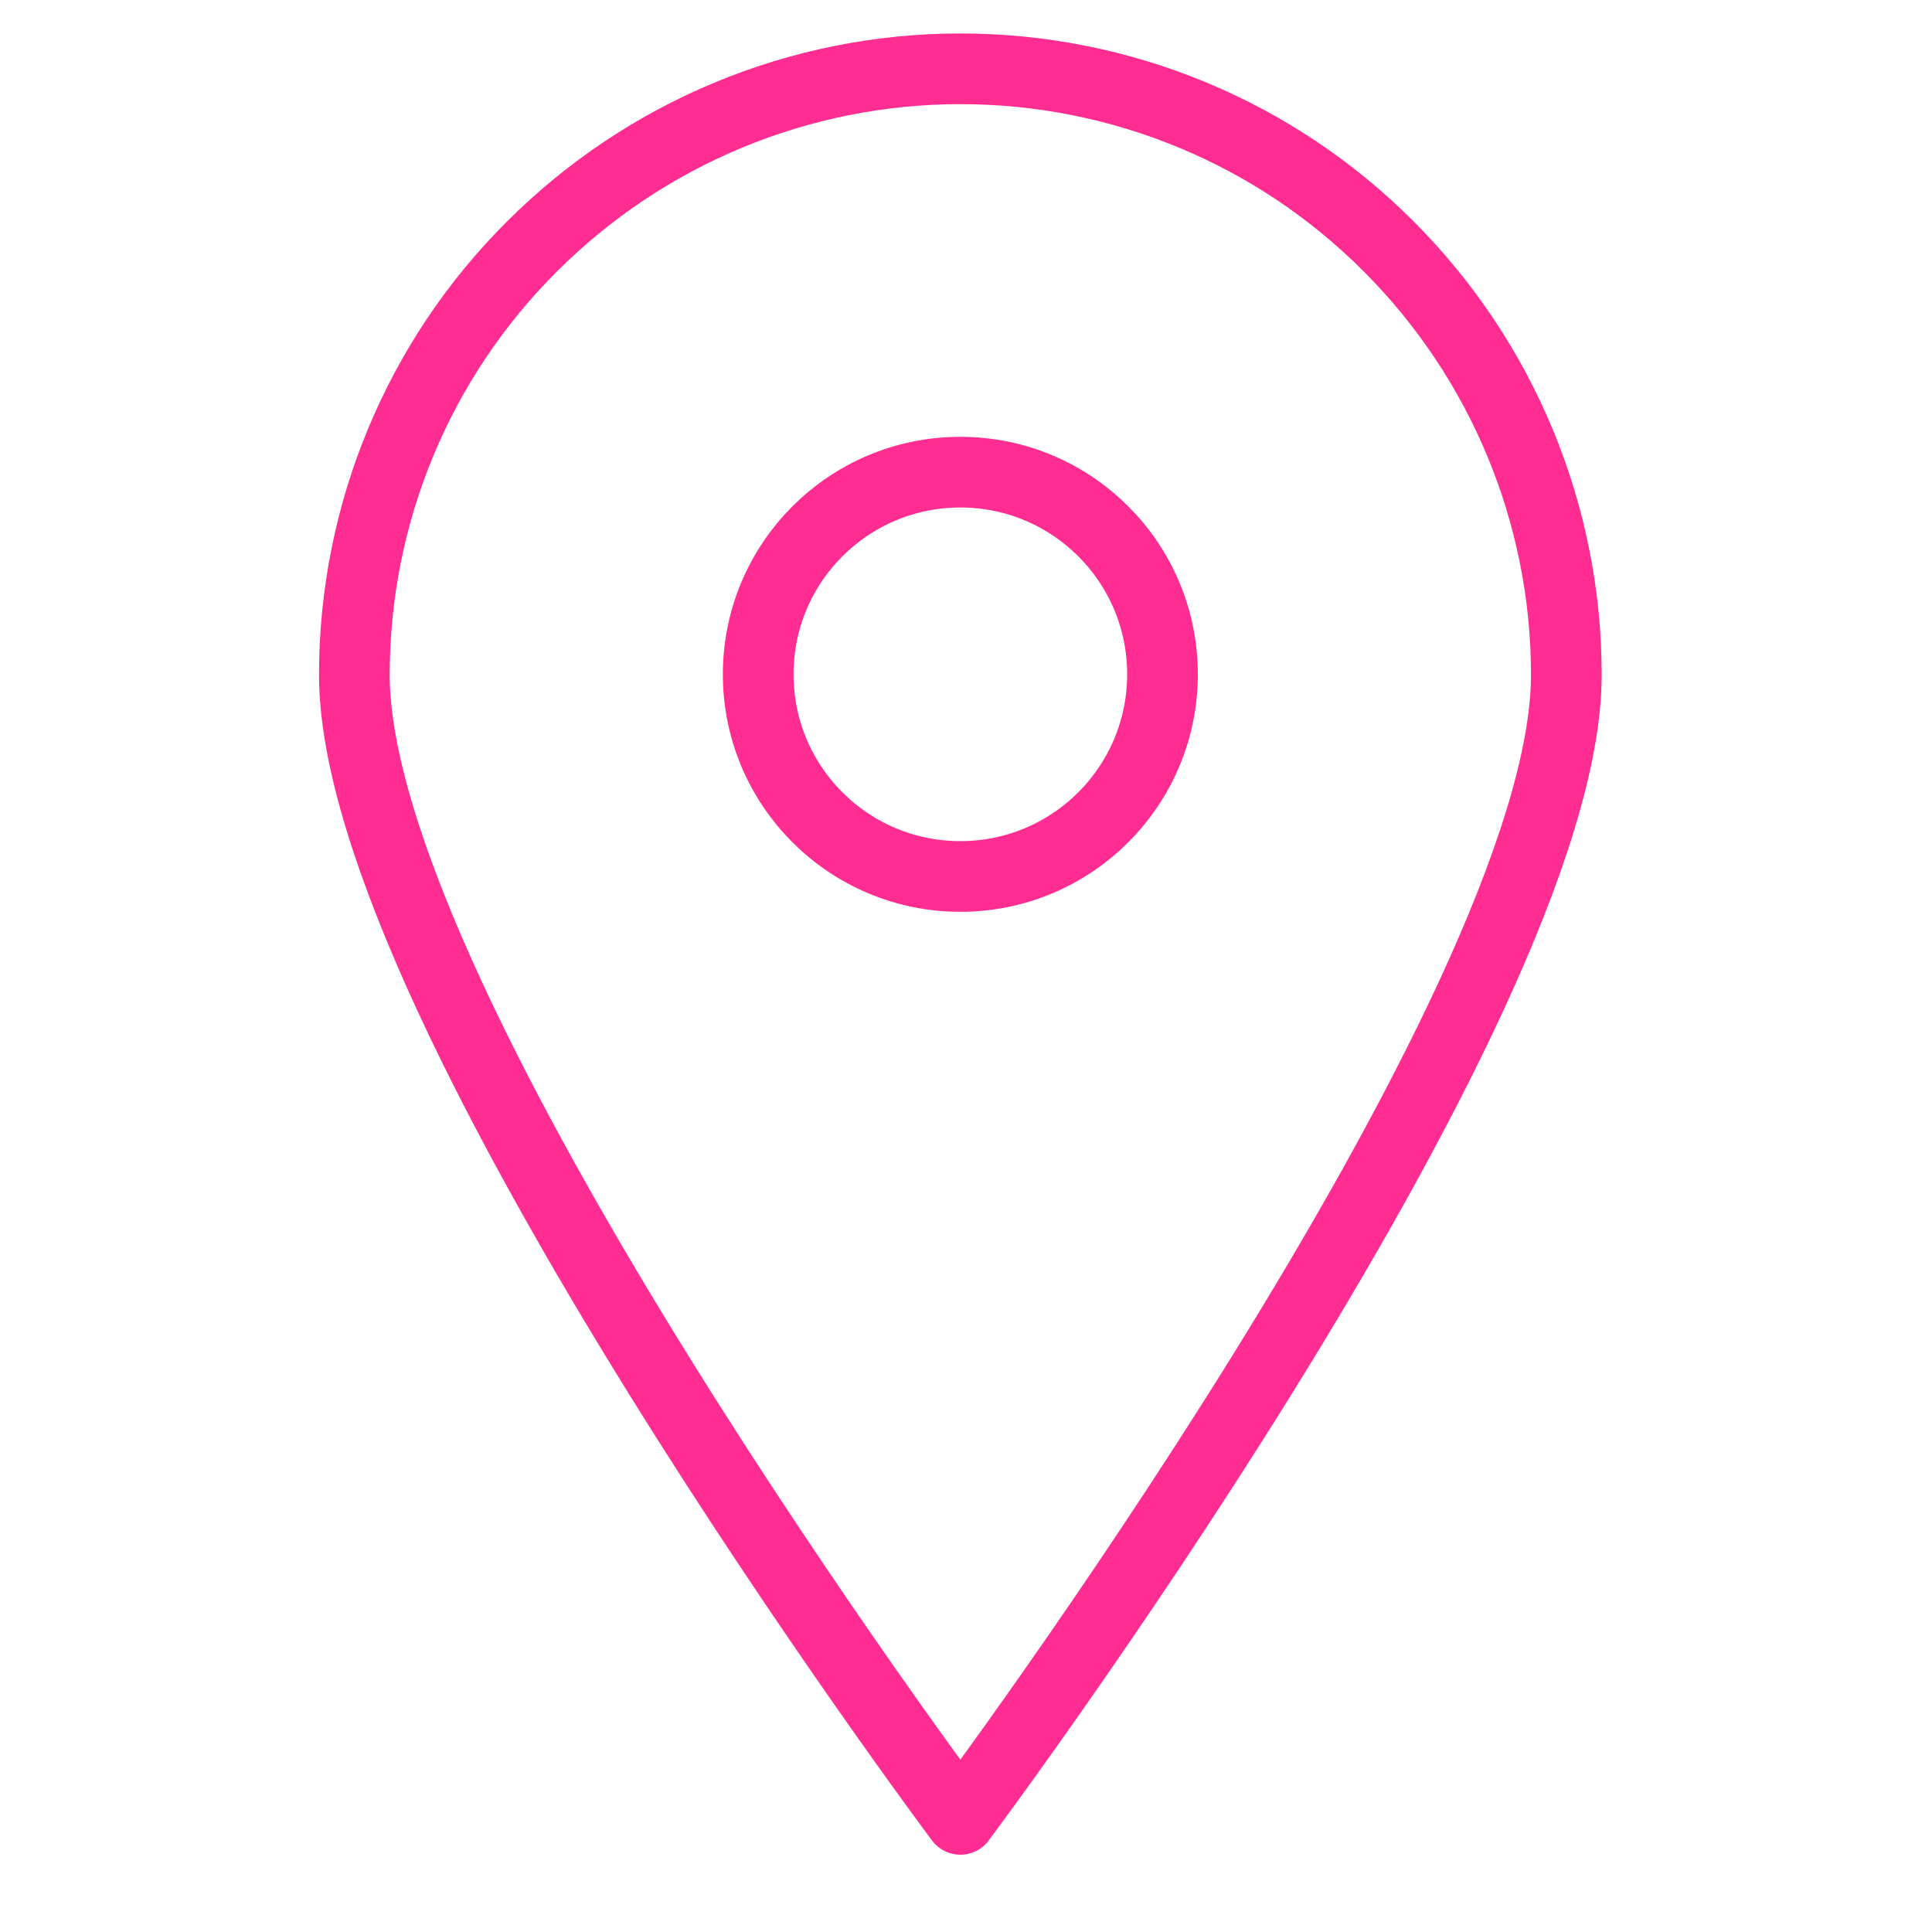 <?xml version="1.0" encoding="utf-8"?>
<!-- Generator: Adobe Illustrator 27.0.0, SVG Export Plug-In . SVG Version: 6.00 Build 0)  -->
<svg version="1.1" id="Layer_1" xmlns="http://www.w3.org/2000/svg" xmlns:xlink="http://www.w3.org/1999/xlink" x="0px" y="0px"
	 width="41px" height="41px" viewBox="0 0 41 41" enable-background="new 0 0 41 41" xml:space="preserve">
<g>
	<g>
		<path fill="none" stroke="#FF2D92" stroke-width="1.5" stroke-linecap="round" stroke-linejoin="round" d="M33.24,14.32
			c0,7.11-12.86,24.29-12.86,24.29S7.52,21.43,7.52,14.32c0-3.41,1.35-6.68,3.77-9.09c2.41-2.41,5.68-3.77,9.09-3.77
			s6.68,1.35,9.09,3.77C31.88,7.64,33.24,10.91,33.24,14.32L33.24,14.32z"/>
		<path fill="none" stroke="#FF2D92" stroke-width="1.5" stroke-linecap="round" stroke-linejoin="round" d="M20.38,18.6
			c2.37,0,4.29-1.92,4.29-4.29c0-2.37-1.92-4.29-4.29-4.29c-2.37,0-4.29,1.92-4.29,4.29C16.09,16.68,18.01,18.6,20.38,18.6z"/>
	</g>
</g>
</svg>
